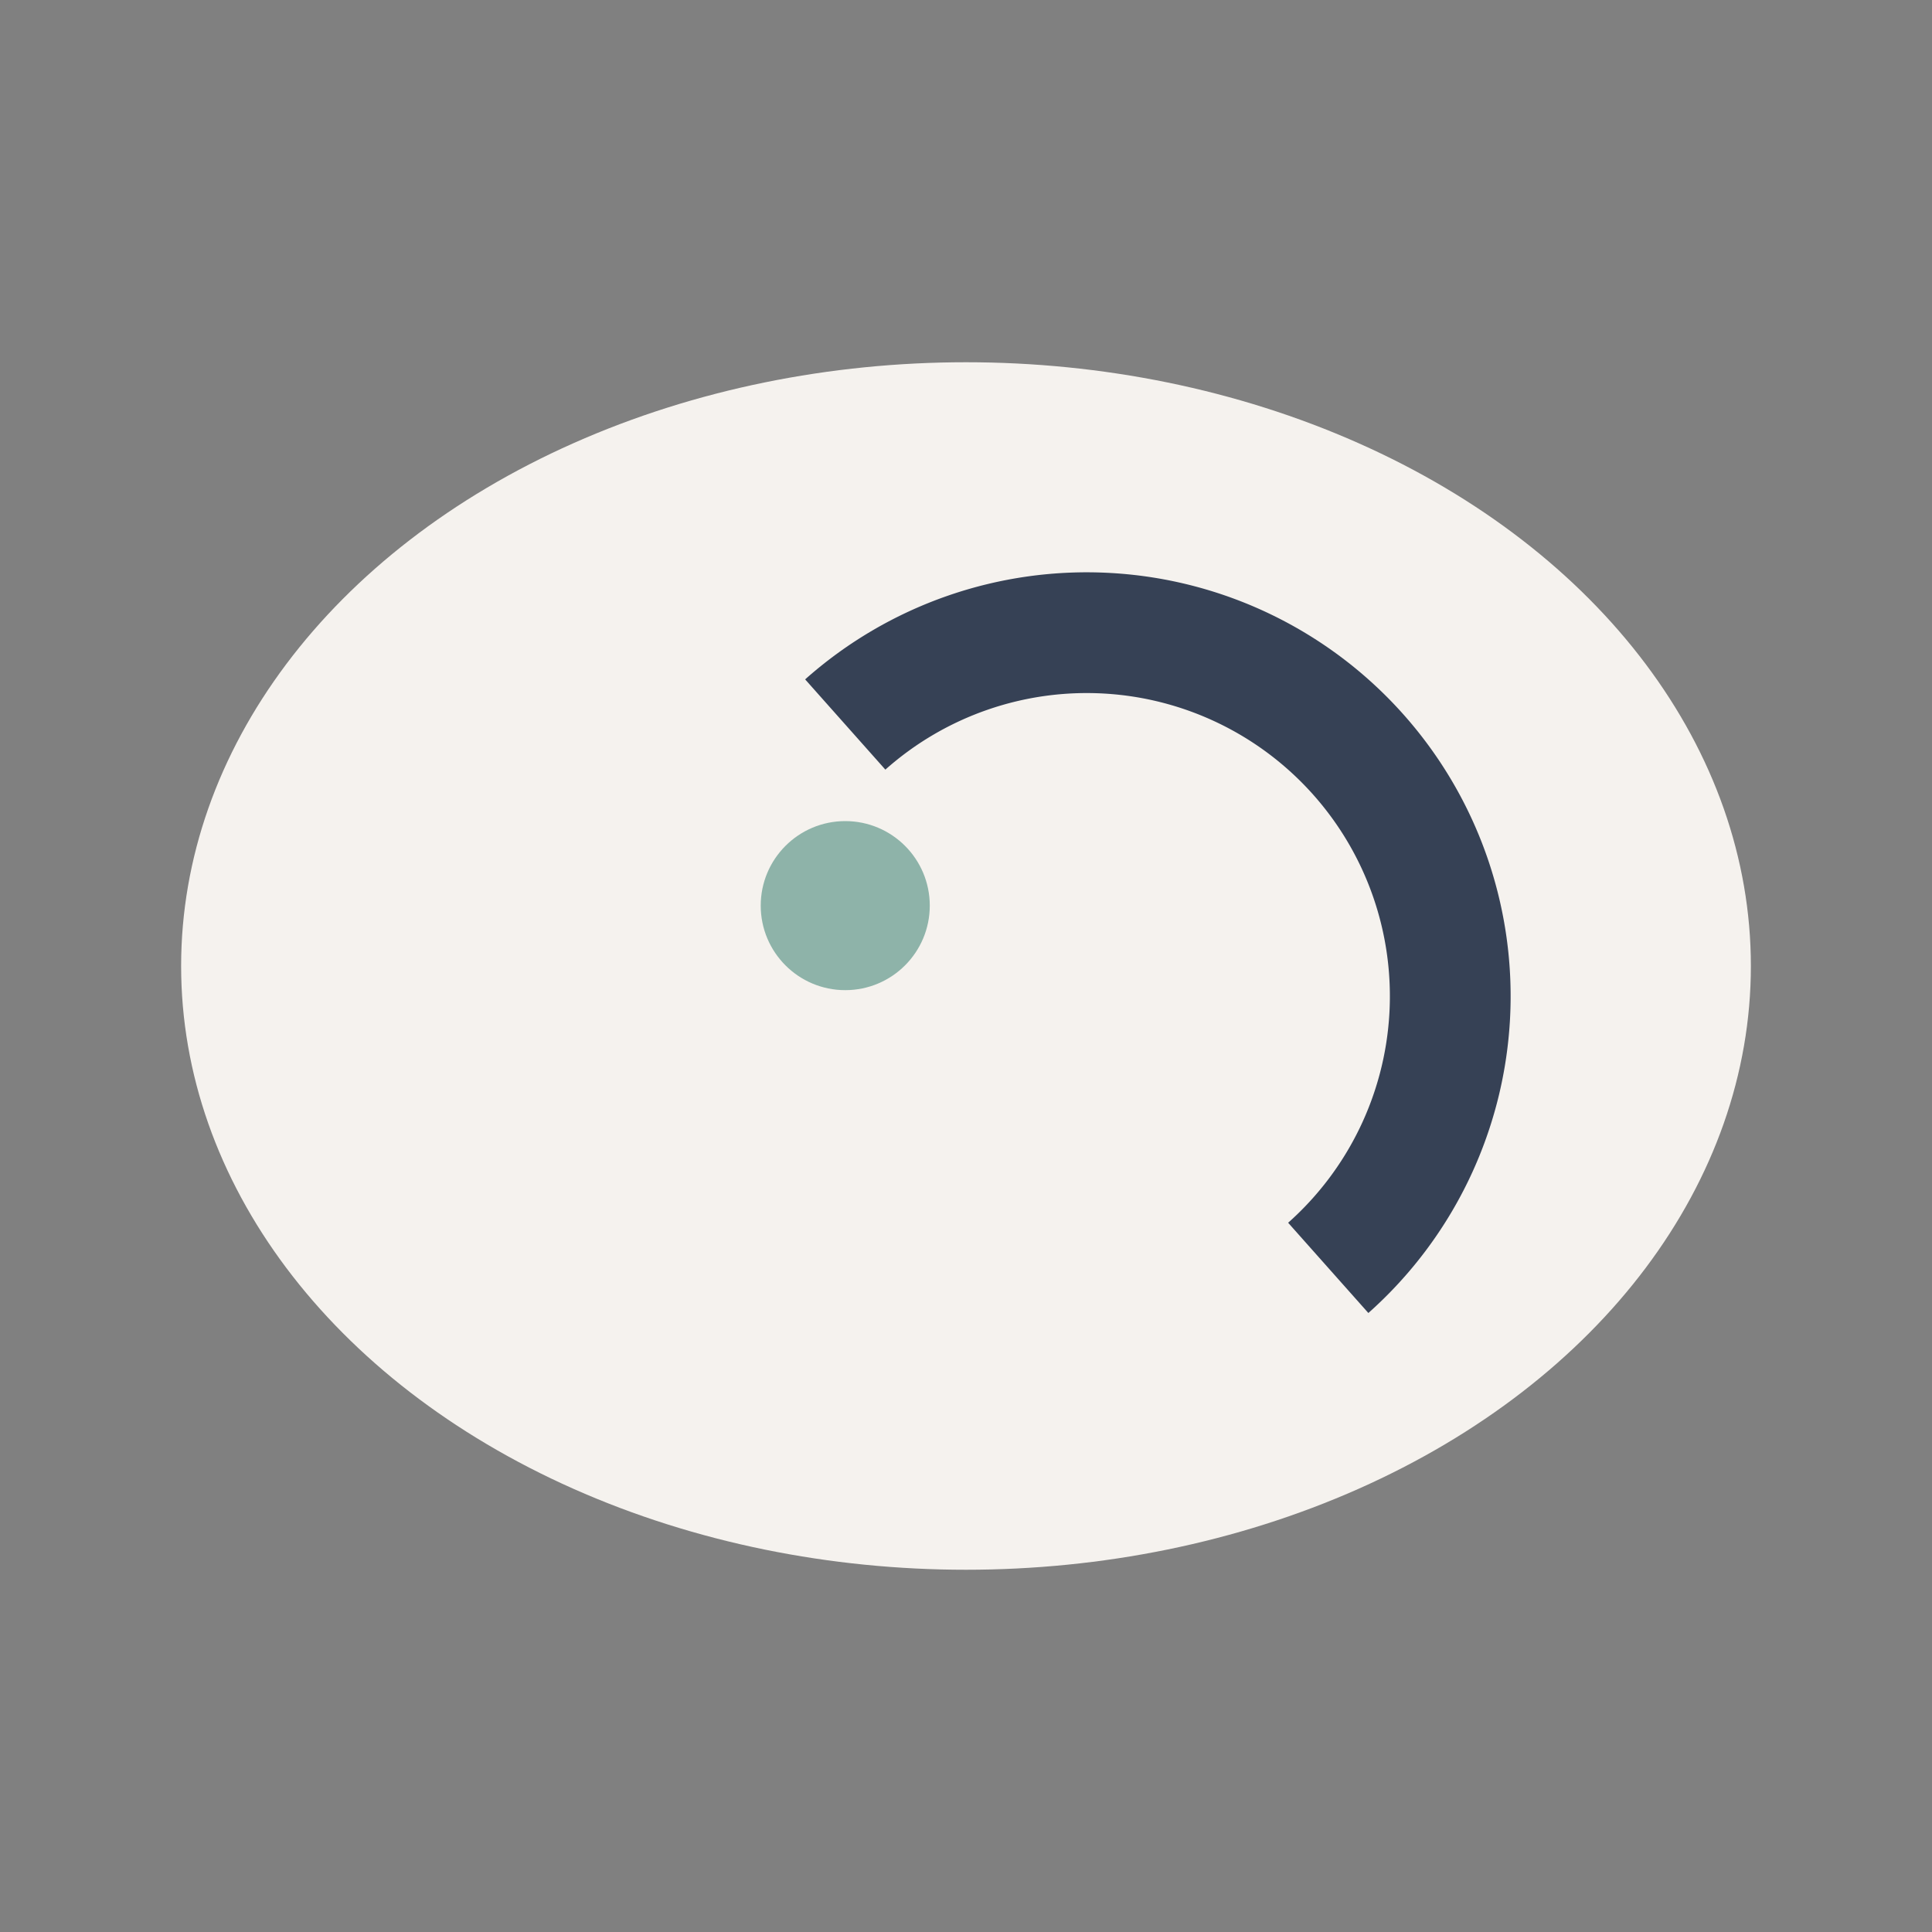 <?xml version="1.0" encoding="UTF-8"?>
<svg xmlns="http://www.w3.org/2000/svg" width="32" height="32" viewBox="0 0 32 32"><rect x="0" y="0" width="32" height="32" fill="#808080" stroke="none"/><ellipse cx="16" cy="16" rx="13" ry="10" fill="#F5F2EE"/><path d="M22 21a6 6 0 10-8-9" stroke="#364155" stroke-width="2" fill="none"/><circle cx="14" cy="15" r="1.4" fill="#8EB3A9"/></svg>